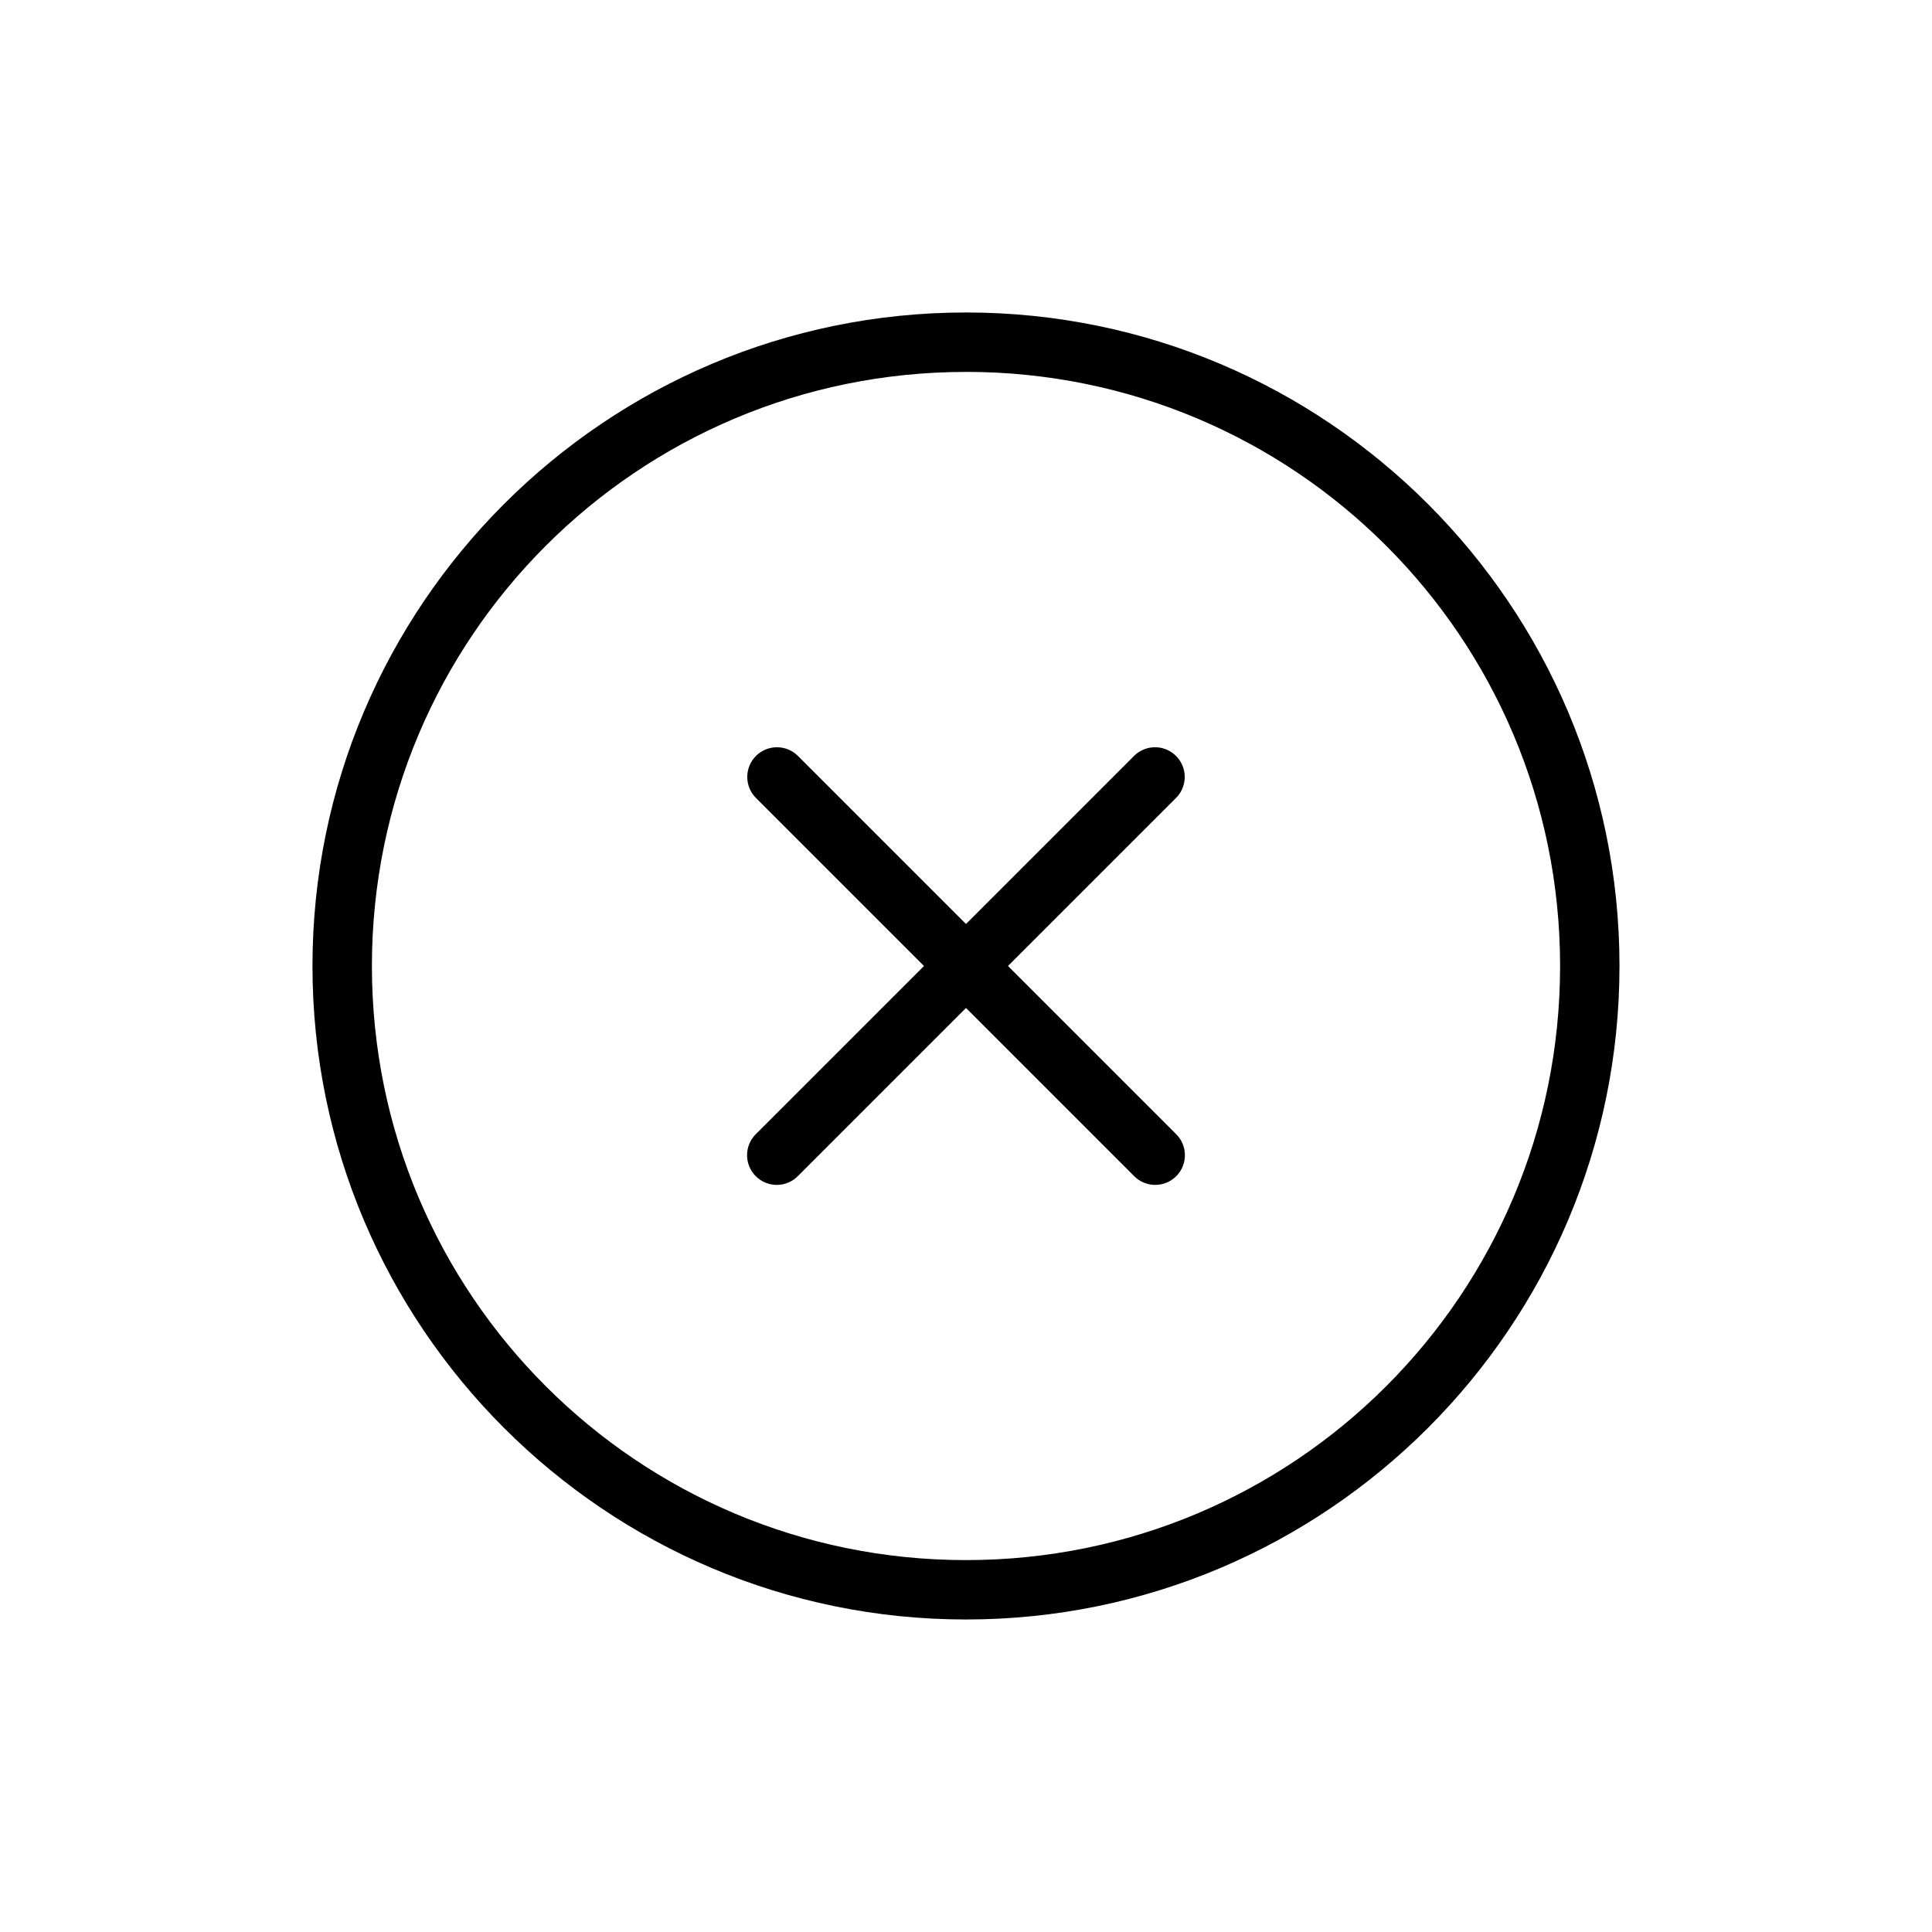<?xml version="1.0" encoding="UTF-8"?>
<!-- Uploaded to: ICON Repo, www.svgrepo.com, Generator: ICON Repo Mixer Tools -->
<svg fill="#000000" width="800px" height="800px" version="1.1" viewBox="144 144 512 512" xmlns="http://www.w3.org/2000/svg">
 <path d="m400 226.81c-95.555 0-173.19 77.633-173.19 173.19 0 95.551 77.633 173.18 173.19 173.18 95.551 0 173.18-77.633 173.18-173.18 0-95.555-77.633-173.19-173.18-173.19zm0 15.742c87.043 0.004 157.44 70.398 157.44 157.45 0 87.043-70.395 157.44-157.44 157.44-87.047 0-157.44-70.395-157.44-157.44 0-87.047 70.395-157.44 157.44-157.44zm-50.094 99.48c-3.199 0-6.078 1.938-7.289 4.898-1.207 2.965-0.5 6.363 1.785 8.602l44.465 44.465-44.465 44.465c-1.527 1.465-2.398 3.481-2.422 5.598-0.02 2.117 0.812 4.152 2.309 5.648 1.496 1.496 3.531 2.324 5.644 2.305 2.117-0.023 4.137-0.895 5.602-2.422l44.465-44.465 44.465 44.465c1.465 1.527 3.481 2.398 5.598 2.422 2.117 0.02 4.152-0.809 5.648-2.305 1.496-1.496 2.324-3.531 2.305-5.648-0.023-2.117-0.895-4.133-2.422-5.598l-44.465-44.465 44.465-44.465c2.316-2.266 3.012-5.719 1.746-8.703-1.266-2.981-4.227-4.887-7.465-4.797-2.043 0.055-3.984 0.906-5.41 2.367l-44.465 44.465-44.465-44.465c-1.48-1.516-3.512-2.367-5.629-2.367z"/>
</svg>